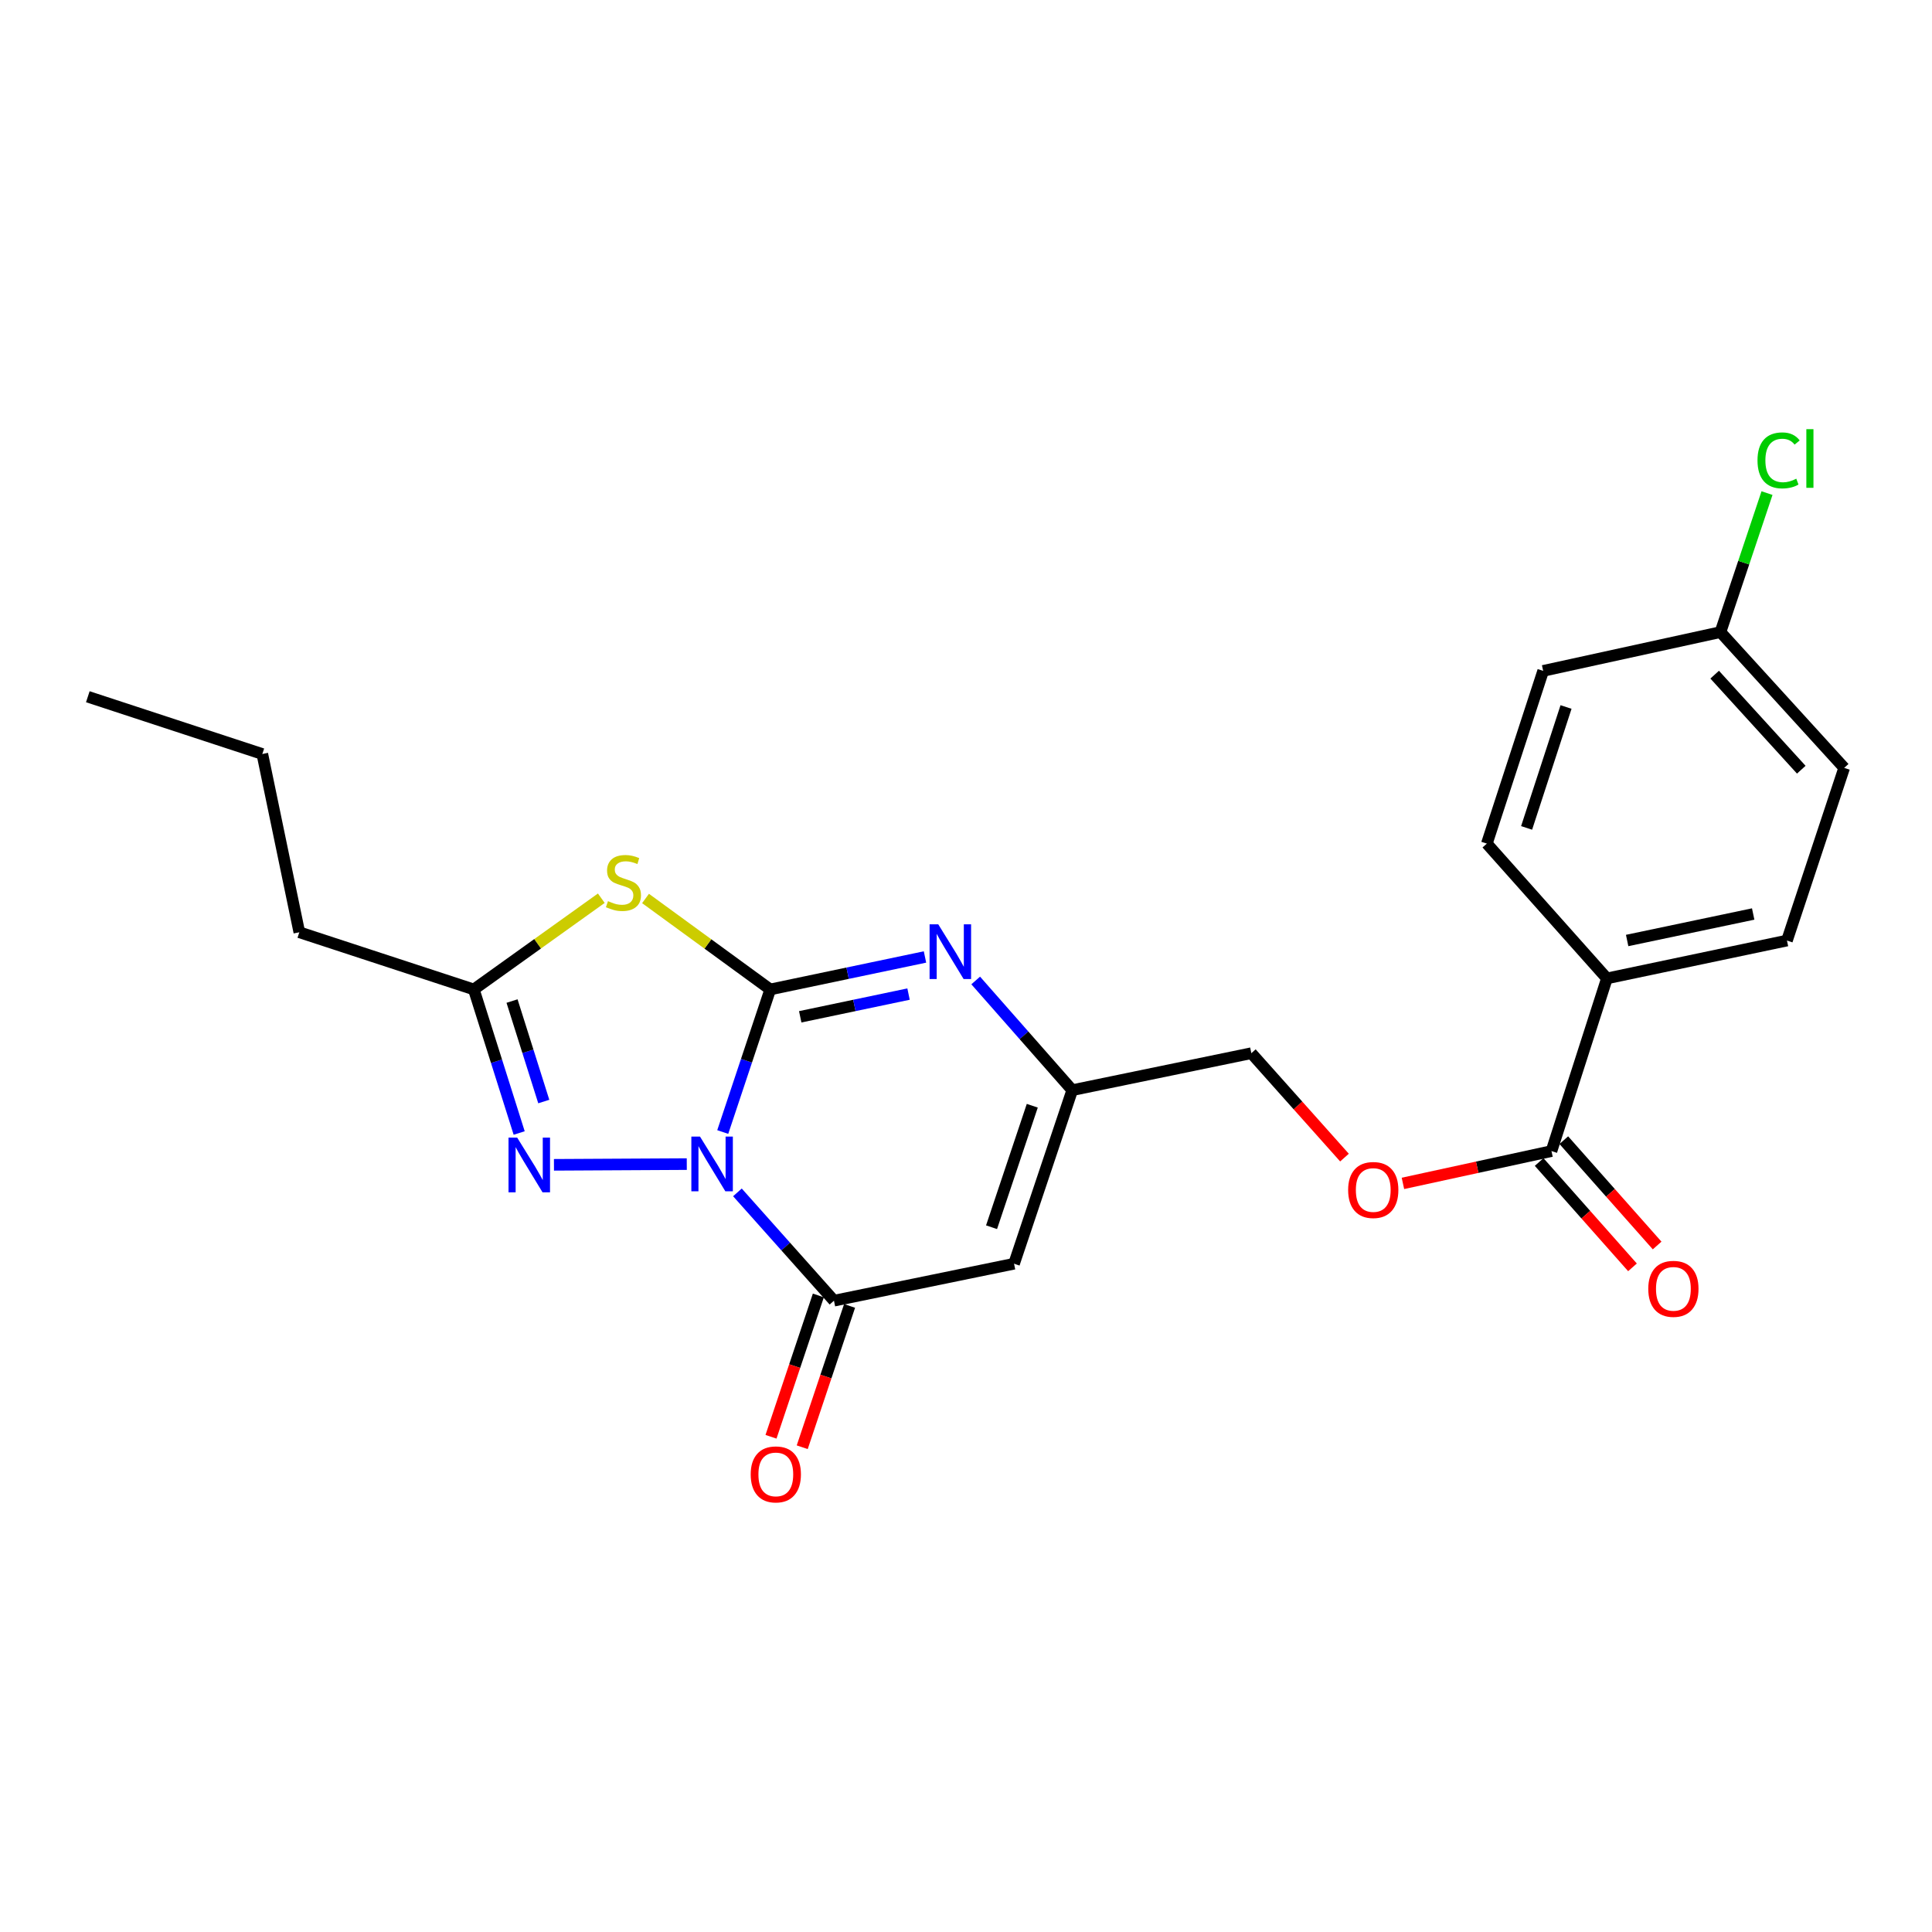 <?xml version='1.0' encoding='iso-8859-1'?>
<svg version='1.1' baseProfile='full'
              xmlns='http://www.w3.org/2000/svg'
                      xmlns:rdkit='http://www.rdkit.org/xml'
                      xmlns:xlink='http://www.w3.org/1999/xlink'
                  xml:space='preserve'
width='1000px' height='1000px' viewBox='0 0 1000 1000'>
<!-- END OF HEADER -->
<rect style='opacity:1.0;fill:#FFFFFF;stroke:none' width='1000' height='1000' x='0' y='0'> </rect>
<path class='bond-0' d='M 374.093,585.927 L 386.387,549.03' style='fill:none;fill-rule:evenodd;stroke:#0000FF;stroke-width:6px;stroke-linecap:butt;stroke-linejoin:miter;stroke-opacity:1' />
<path class='bond-0' d='M 386.387,549.03 L 398.681,512.134' style='fill:none;fill-rule:evenodd;stroke:#000000;stroke-width:6px;stroke-linecap:butt;stroke-linejoin:miter;stroke-opacity:1' />
<path class='bond-2' d='M 381.692,617.175 L 406.675,645.204' style='fill:none;fill-rule:evenodd;stroke:#0000FF;stroke-width:6px;stroke-linecap:butt;stroke-linejoin:miter;stroke-opacity:1' />
<path class='bond-2' d='M 406.675,645.204 L 431.658,673.233' style='fill:none;fill-rule:evenodd;stroke:#000000;stroke-width:6px;stroke-linecap:butt;stroke-linejoin:miter;stroke-opacity:1' />
<path class='bond-3' d='M 355.476,602.538 L 286.727,602.909' style='fill:none;fill-rule:evenodd;stroke:#0000FF;stroke-width:6px;stroke-linecap:butt;stroke-linejoin:miter;stroke-opacity:1' />
<path class='bond-1' d='M 398.681,512.134 L 366.404,488.591' style='fill:none;fill-rule:evenodd;stroke:#000000;stroke-width:6px;stroke-linecap:butt;stroke-linejoin:miter;stroke-opacity:1' />
<path class='bond-1' d='M 366.404,488.591 L 334.127,465.048' style='fill:none;fill-rule:evenodd;stroke:#CCCC00;stroke-width:6px;stroke-linecap:butt;stroke-linejoin:miter;stroke-opacity:1' />
<path class='bond-4' d='M 398.681,512.134 L 438.726,503.732' style='fill:none;fill-rule:evenodd;stroke:#000000;stroke-width:6px;stroke-linecap:butt;stroke-linejoin:miter;stroke-opacity:1' />
<path class='bond-4' d='M 438.726,503.732 L 478.772,495.329' style='fill:none;fill-rule:evenodd;stroke:#0000FF;stroke-width:6px;stroke-linecap:butt;stroke-linejoin:miter;stroke-opacity:1' />
<path class='bond-4' d='M 414.195,526.297 L 442.227,520.416' style='fill:none;fill-rule:evenodd;stroke:#000000;stroke-width:6px;stroke-linecap:butt;stroke-linejoin:miter;stroke-opacity:1' />
<path class='bond-4' d='M 442.227,520.416 L 470.259,514.534' style='fill:none;fill-rule:evenodd;stroke:#0000FF;stroke-width:6px;stroke-linecap:butt;stroke-linejoin:miter;stroke-opacity:1' />
<path class='bond-23' d='M 311.235,464.912 L 278.244,488.523' style='fill:none;fill-rule:evenodd;stroke:#CCCC00;stroke-width:6px;stroke-linecap:butt;stroke-linejoin:miter;stroke-opacity:1' />
<path class='bond-23' d='M 278.244,488.523 L 245.252,512.134' style='fill:none;fill-rule:evenodd;stroke:#000000;stroke-width:6px;stroke-linecap:butt;stroke-linejoin:miter;stroke-opacity:1' />
<path class='bond-5' d='M 431.658,673.233 L 524.871,654.102' style='fill:none;fill-rule:evenodd;stroke:#000000;stroke-width:6px;stroke-linecap:butt;stroke-linejoin:miter;stroke-opacity:1' />
<path class='bond-10' d='M 423.576,670.525 L 411.322,707.097' style='fill:none;fill-rule:evenodd;stroke:#000000;stroke-width:6px;stroke-linecap:butt;stroke-linejoin:miter;stroke-opacity:1' />
<path class='bond-10' d='M 411.322,707.097 L 399.069,743.668' style='fill:none;fill-rule:evenodd;stroke:#FF0000;stroke-width:6px;stroke-linecap:butt;stroke-linejoin:miter;stroke-opacity:1' />
<path class='bond-10' d='M 439.74,675.941 L 427.487,712.513' style='fill:none;fill-rule:evenodd;stroke:#000000;stroke-width:6px;stroke-linecap:butt;stroke-linejoin:miter;stroke-opacity:1' />
<path class='bond-10' d='M 427.487,712.513 L 415.233,749.084' style='fill:none;fill-rule:evenodd;stroke:#FF0000;stroke-width:6px;stroke-linecap:butt;stroke-linejoin:miter;stroke-opacity:1' />
<path class='bond-6' d='M 268.724,586.437 L 256.988,549.285' style='fill:none;fill-rule:evenodd;stroke:#0000FF;stroke-width:6px;stroke-linecap:butt;stroke-linejoin:miter;stroke-opacity:1' />
<path class='bond-6' d='M 256.988,549.285 L 245.252,512.134' style='fill:none;fill-rule:evenodd;stroke:#000000;stroke-width:6px;stroke-linecap:butt;stroke-linejoin:miter;stroke-opacity:1' />
<path class='bond-6' d='M 281.459,570.156 L 273.244,544.15' style='fill:none;fill-rule:evenodd;stroke:#0000FF;stroke-width:6px;stroke-linecap:butt;stroke-linejoin:miter;stroke-opacity:1' />
<path class='bond-6' d='M 273.244,544.15 L 265.029,518.144' style='fill:none;fill-rule:evenodd;stroke:#000000;stroke-width:6px;stroke-linecap:butt;stroke-linejoin:miter;stroke-opacity:1' />
<path class='bond-24' d='M 505.021,507.493 L 530.004,535.882' style='fill:none;fill-rule:evenodd;stroke:#0000FF;stroke-width:6px;stroke-linecap:butt;stroke-linejoin:miter;stroke-opacity:1' />
<path class='bond-24' d='M 530.004,535.882 L 554.988,564.271' style='fill:none;fill-rule:evenodd;stroke:#000000;stroke-width:6px;stroke-linecap:butt;stroke-linejoin:miter;stroke-opacity:1' />
<path class='bond-7' d='M 524.871,654.102 L 554.988,564.271' style='fill:none;fill-rule:evenodd;stroke:#000000;stroke-width:6px;stroke-linecap:butt;stroke-linejoin:miter;stroke-opacity:1' />
<path class='bond-7' d='M 513.225,635.208 L 534.307,572.327' style='fill:none;fill-rule:evenodd;stroke:#000000;stroke-width:6px;stroke-linecap:butt;stroke-linejoin:miter;stroke-opacity:1' />
<path class='bond-20' d='M 245.252,512.134 L 154.928,482.537' style='fill:none;fill-rule:evenodd;stroke:#000000;stroke-width:6px;stroke-linecap:butt;stroke-linejoin:miter;stroke-opacity:1' />
<path class='bond-13' d='M 554.988,564.271 L 647.689,545.13' style='fill:none;fill-rule:evenodd;stroke:#000000;stroke-width:6px;stroke-linecap:butt;stroke-linejoin:miter;stroke-opacity:1' />
<path class='bond-8' d='M 803.04,595.799 L 764.597,604.159' style='fill:none;fill-rule:evenodd;stroke:#000000;stroke-width:6px;stroke-linecap:butt;stroke-linejoin:miter;stroke-opacity:1' />
<path class='bond-8' d='M 764.597,604.159 L 726.153,612.519' style='fill:none;fill-rule:evenodd;stroke:#FF0000;stroke-width:6px;stroke-linecap:butt;stroke-linejoin:miter;stroke-opacity:1' />
<path class='bond-9' d='M 803.04,595.799 L 831.737,506.423' style='fill:none;fill-rule:evenodd;stroke:#000000;stroke-width:6px;stroke-linecap:butt;stroke-linejoin:miter;stroke-opacity:1' />
<path class='bond-12' d='M 796.66,601.452 L 820.814,628.713' style='fill:none;fill-rule:evenodd;stroke:#000000;stroke-width:6px;stroke-linecap:butt;stroke-linejoin:miter;stroke-opacity:1' />
<path class='bond-12' d='M 820.814,628.713 L 844.969,655.974' style='fill:none;fill-rule:evenodd;stroke:#FF0000;stroke-width:6px;stroke-linecap:butt;stroke-linejoin:miter;stroke-opacity:1' />
<path class='bond-12' d='M 809.42,590.147 L 833.574,617.408' style='fill:none;fill-rule:evenodd;stroke:#000000;stroke-width:6px;stroke-linecap:butt;stroke-linejoin:miter;stroke-opacity:1' />
<path class='bond-12' d='M 833.574,617.408 L 857.728,644.669' style='fill:none;fill-rule:evenodd;stroke:#FF0000;stroke-width:6px;stroke-linecap:butt;stroke-linejoin:miter;stroke-opacity:1' />
<path class='bond-14' d='M 831.737,506.423 L 924.93,486.827' style='fill:none;fill-rule:evenodd;stroke:#000000;stroke-width:6px;stroke-linecap:butt;stroke-linejoin:miter;stroke-opacity:1' />
<path class='bond-14' d='M 842.208,486.801 L 907.443,473.084' style='fill:none;fill-rule:evenodd;stroke:#000000;stroke-width:6px;stroke-linecap:butt;stroke-linejoin:miter;stroke-opacity:1' />
<path class='bond-15' d='M 831.737,506.423 L 769.589,436.651' style='fill:none;fill-rule:evenodd;stroke:#000000;stroke-width:6px;stroke-linecap:butt;stroke-linejoin:miter;stroke-opacity:1' />
<path class='bond-11' d='M 695.903,599.169 L 671.796,572.15' style='fill:none;fill-rule:evenodd;stroke:#FF0000;stroke-width:6px;stroke-linecap:butt;stroke-linejoin:miter;stroke-opacity:1' />
<path class='bond-11' d='M 671.796,572.15 L 647.689,545.13' style='fill:none;fill-rule:evenodd;stroke:#000000;stroke-width:6px;stroke-linecap:butt;stroke-linejoin:miter;stroke-opacity:1' />
<path class='bond-17' d='M 924.93,486.827 L 954.545,397.451' style='fill:none;fill-rule:evenodd;stroke:#000000;stroke-width:6px;stroke-linecap:butt;stroke-linejoin:miter;stroke-opacity:1' />
<path class='bond-18' d='M 769.589,436.651 L 798.74,347.246' style='fill:none;fill-rule:evenodd;stroke:#000000;stroke-width:6px;stroke-linecap:butt;stroke-linejoin:miter;stroke-opacity:1' />
<path class='bond-18' d='M 790.169,428.525 L 810.575,365.941' style='fill:none;fill-rule:evenodd;stroke:#000000;stroke-width:6px;stroke-linecap:butt;stroke-linejoin:miter;stroke-opacity:1' />
<path class='bond-16' d='M 890.503,327.177 L 798.74,347.246' style='fill:none;fill-rule:evenodd;stroke:#000000;stroke-width:6px;stroke-linecap:butt;stroke-linejoin:miter;stroke-opacity:1' />
<path class='bond-19' d='M 890.503,327.177 L 902.553,291.202' style='fill:none;fill-rule:evenodd;stroke:#000000;stroke-width:6px;stroke-linecap:butt;stroke-linejoin:miter;stroke-opacity:1' />
<path class='bond-19' d='M 902.553,291.202 L 914.603,255.226' style='fill:none;fill-rule:evenodd;stroke:#00CC00;stroke-width:6px;stroke-linecap:butt;stroke-linejoin:miter;stroke-opacity:1' />
<path class='bond-25' d='M 890.503,327.177 L 954.545,397.451' style='fill:none;fill-rule:evenodd;stroke:#000000;stroke-width:6px;stroke-linecap:butt;stroke-linejoin:miter;stroke-opacity:1' />
<path class='bond-25' d='M 887.509,349.201 L 932.339,398.393' style='fill:none;fill-rule:evenodd;stroke:#000000;stroke-width:6px;stroke-linecap:butt;stroke-linejoin:miter;stroke-opacity:1' />
<path class='bond-21' d='M 154.928,482.537 L 135.778,390.272' style='fill:none;fill-rule:evenodd;stroke:#000000;stroke-width:6px;stroke-linecap:butt;stroke-linejoin:miter;stroke-opacity:1' />
<path class='bond-22' d='M 135.778,390.272 L 45.455,360.628' style='fill:none;fill-rule:evenodd;stroke:#000000;stroke-width:6px;stroke-linecap:butt;stroke-linejoin:miter;stroke-opacity:1' />
<path  class='atom-0' d='M 362.322 588.307
L 371.602 603.307
Q 372.522 604.787, 374.002 607.467
Q 375.482 610.147, 375.562 610.307
L 375.562 588.307
L 379.322 588.307
L 379.322 616.627
L 375.442 616.627
L 365.482 600.227
Q 364.322 598.307, 363.082 596.107
Q 361.882 593.907, 361.522 593.227
L 361.522 616.627
L 357.842 616.627
L 357.842 588.307
L 362.322 588.307
' fill='#0000FF'/>
<path  class='atom-2' d='M 314.696 466.43
Q 315.016 466.55, 316.336 467.11
Q 317.656 467.67, 319.096 468.03
Q 320.576 468.35, 322.016 468.35
Q 324.696 468.35, 326.256 467.07
Q 327.816 465.75, 327.816 463.47
Q 327.816 461.91, 327.016 460.95
Q 326.256 459.99, 325.056 459.47
Q 323.856 458.95, 321.856 458.35
Q 319.336 457.59, 317.816 456.87
Q 316.336 456.15, 315.256 454.63
Q 314.216 453.11, 314.216 450.55
Q 314.216 446.99, 316.616 444.79
Q 319.056 442.59, 323.856 442.59
Q 327.136 442.59, 330.856 444.15
L 329.936 447.23
Q 326.536 445.83, 323.976 445.83
Q 321.216 445.83, 319.696 446.99
Q 318.176 448.11, 318.216 450.07
Q 318.216 451.59, 318.976 452.51
Q 319.776 453.43, 320.896 453.95
Q 322.056 454.47, 323.976 455.07
Q 326.536 455.87, 328.056 456.67
Q 329.576 457.47, 330.656 459.11
Q 331.776 460.71, 331.776 463.47
Q 331.776 467.39, 329.136 469.51
Q 326.536 471.59, 322.176 471.59
Q 319.656 471.59, 317.736 471.03
Q 315.856 470.51, 313.616 469.59
L 314.696 466.43
' fill='#CCCC00'/>
<path  class='atom-4' d='M 267.689 588.818
L 276.969 603.818
Q 277.889 605.298, 279.369 607.978
Q 280.849 610.658, 280.929 610.818
L 280.929 588.818
L 284.689 588.818
L 284.689 617.138
L 280.809 617.138
L 270.849 600.738
Q 269.689 598.818, 268.449 596.618
Q 267.249 594.418, 266.889 593.738
L 266.889 617.138
L 263.209 617.138
L 263.209 588.818
L 267.689 588.818
' fill='#0000FF'/>
<path  class='atom-5' d='M 485.633 478.416
L 494.913 493.416
Q 495.833 494.896, 497.313 497.576
Q 498.793 500.256, 498.873 500.416
L 498.873 478.416
L 502.633 478.416
L 502.633 506.736
L 498.753 506.736
L 488.793 490.336
Q 487.633 488.416, 486.393 486.216
Q 485.193 484.016, 484.833 483.336
L 484.833 506.736
L 481.153 506.736
L 481.153 478.416
L 485.633 478.416
' fill='#0000FF'/>
<path  class='atom-11' d='M 388.56 763.145
Q 388.56 756.345, 391.92 752.545
Q 395.28 748.745, 401.56 748.745
Q 407.84 748.745, 411.2 752.545
Q 414.56 756.345, 414.56 763.145
Q 414.56 770.025, 411.16 773.945
Q 407.76 777.825, 401.56 777.825
Q 395.32 777.825, 391.92 773.945
Q 388.56 770.065, 388.56 763.145
M 401.56 774.625
Q 405.88 774.625, 408.2 771.745
Q 410.56 768.825, 410.56 763.145
Q 410.56 757.585, 408.2 754.785
Q 405.88 751.945, 401.56 751.945
Q 397.24 751.945, 394.88 754.745
Q 392.56 757.545, 392.56 763.145
Q 392.56 768.865, 394.88 771.745
Q 397.24 774.625, 401.56 774.625
' fill='#FF0000'/>
<path  class='atom-12' d='M 697.793 615.939
Q 697.793 609.139, 701.153 605.339
Q 704.513 601.539, 710.793 601.539
Q 717.073 601.539, 720.433 605.339
Q 723.793 609.139, 723.793 615.939
Q 723.793 622.819, 720.393 626.739
Q 716.993 630.619, 710.793 630.619
Q 704.553 630.619, 701.153 626.739
Q 697.793 622.859, 697.793 615.939
M 710.793 627.419
Q 715.113 627.419, 717.433 624.539
Q 719.793 621.619, 719.793 615.939
Q 719.793 610.379, 717.433 607.579
Q 715.113 604.739, 710.793 604.739
Q 706.473 604.739, 704.113 607.539
Q 701.793 610.339, 701.793 615.939
Q 701.793 621.659, 704.113 624.539
Q 706.473 627.419, 710.793 627.419
' fill='#FF0000'/>
<path  class='atom-13' d='M 853.144 667.1
Q 853.144 660.3, 856.504 656.5
Q 859.864 652.7, 866.144 652.7
Q 872.424 652.7, 875.784 656.5
Q 879.144 660.3, 879.144 667.1
Q 879.144 673.98, 875.744 677.9
Q 872.344 681.78, 866.144 681.78
Q 859.904 681.78, 856.504 677.9
Q 853.144 674.02, 853.144 667.1
M 866.144 678.58
Q 870.464 678.58, 872.784 675.7
Q 875.144 672.78, 875.144 667.1
Q 875.144 661.54, 872.784 658.74
Q 870.464 655.9, 866.144 655.9
Q 861.824 655.9, 859.464 658.7
Q 857.144 661.5, 857.144 667.1
Q 857.144 672.82, 859.464 675.7
Q 861.824 678.58, 866.144 678.58
' fill='#FF0000'/>
<path  class='atom-20' d='M 909.682 238.297
Q 909.682 231.257, 912.962 227.577
Q 916.282 223.857, 922.562 223.857
Q 928.402 223.857, 931.522 227.977
L 928.882 230.137
Q 926.602 227.137, 922.562 227.137
Q 918.282 227.137, 916.002 230.017
Q 913.762 232.857, 913.762 238.297
Q 913.762 243.897, 916.082 246.777
Q 918.442 249.657, 923.002 249.657
Q 926.122 249.657, 929.762 247.777
L 930.882 250.777
Q 929.402 251.737, 927.162 252.297
Q 924.922 252.857, 922.442 252.857
Q 916.282 252.857, 912.962 249.097
Q 909.682 245.337, 909.682 238.297
' fill='#00CC00'/>
<path  class='atom-20' d='M 934.962 222.137
L 938.642 222.137
L 938.642 252.497
L 934.962 252.497
L 934.962 222.137
' fill='#00CC00'/>
</svg>
